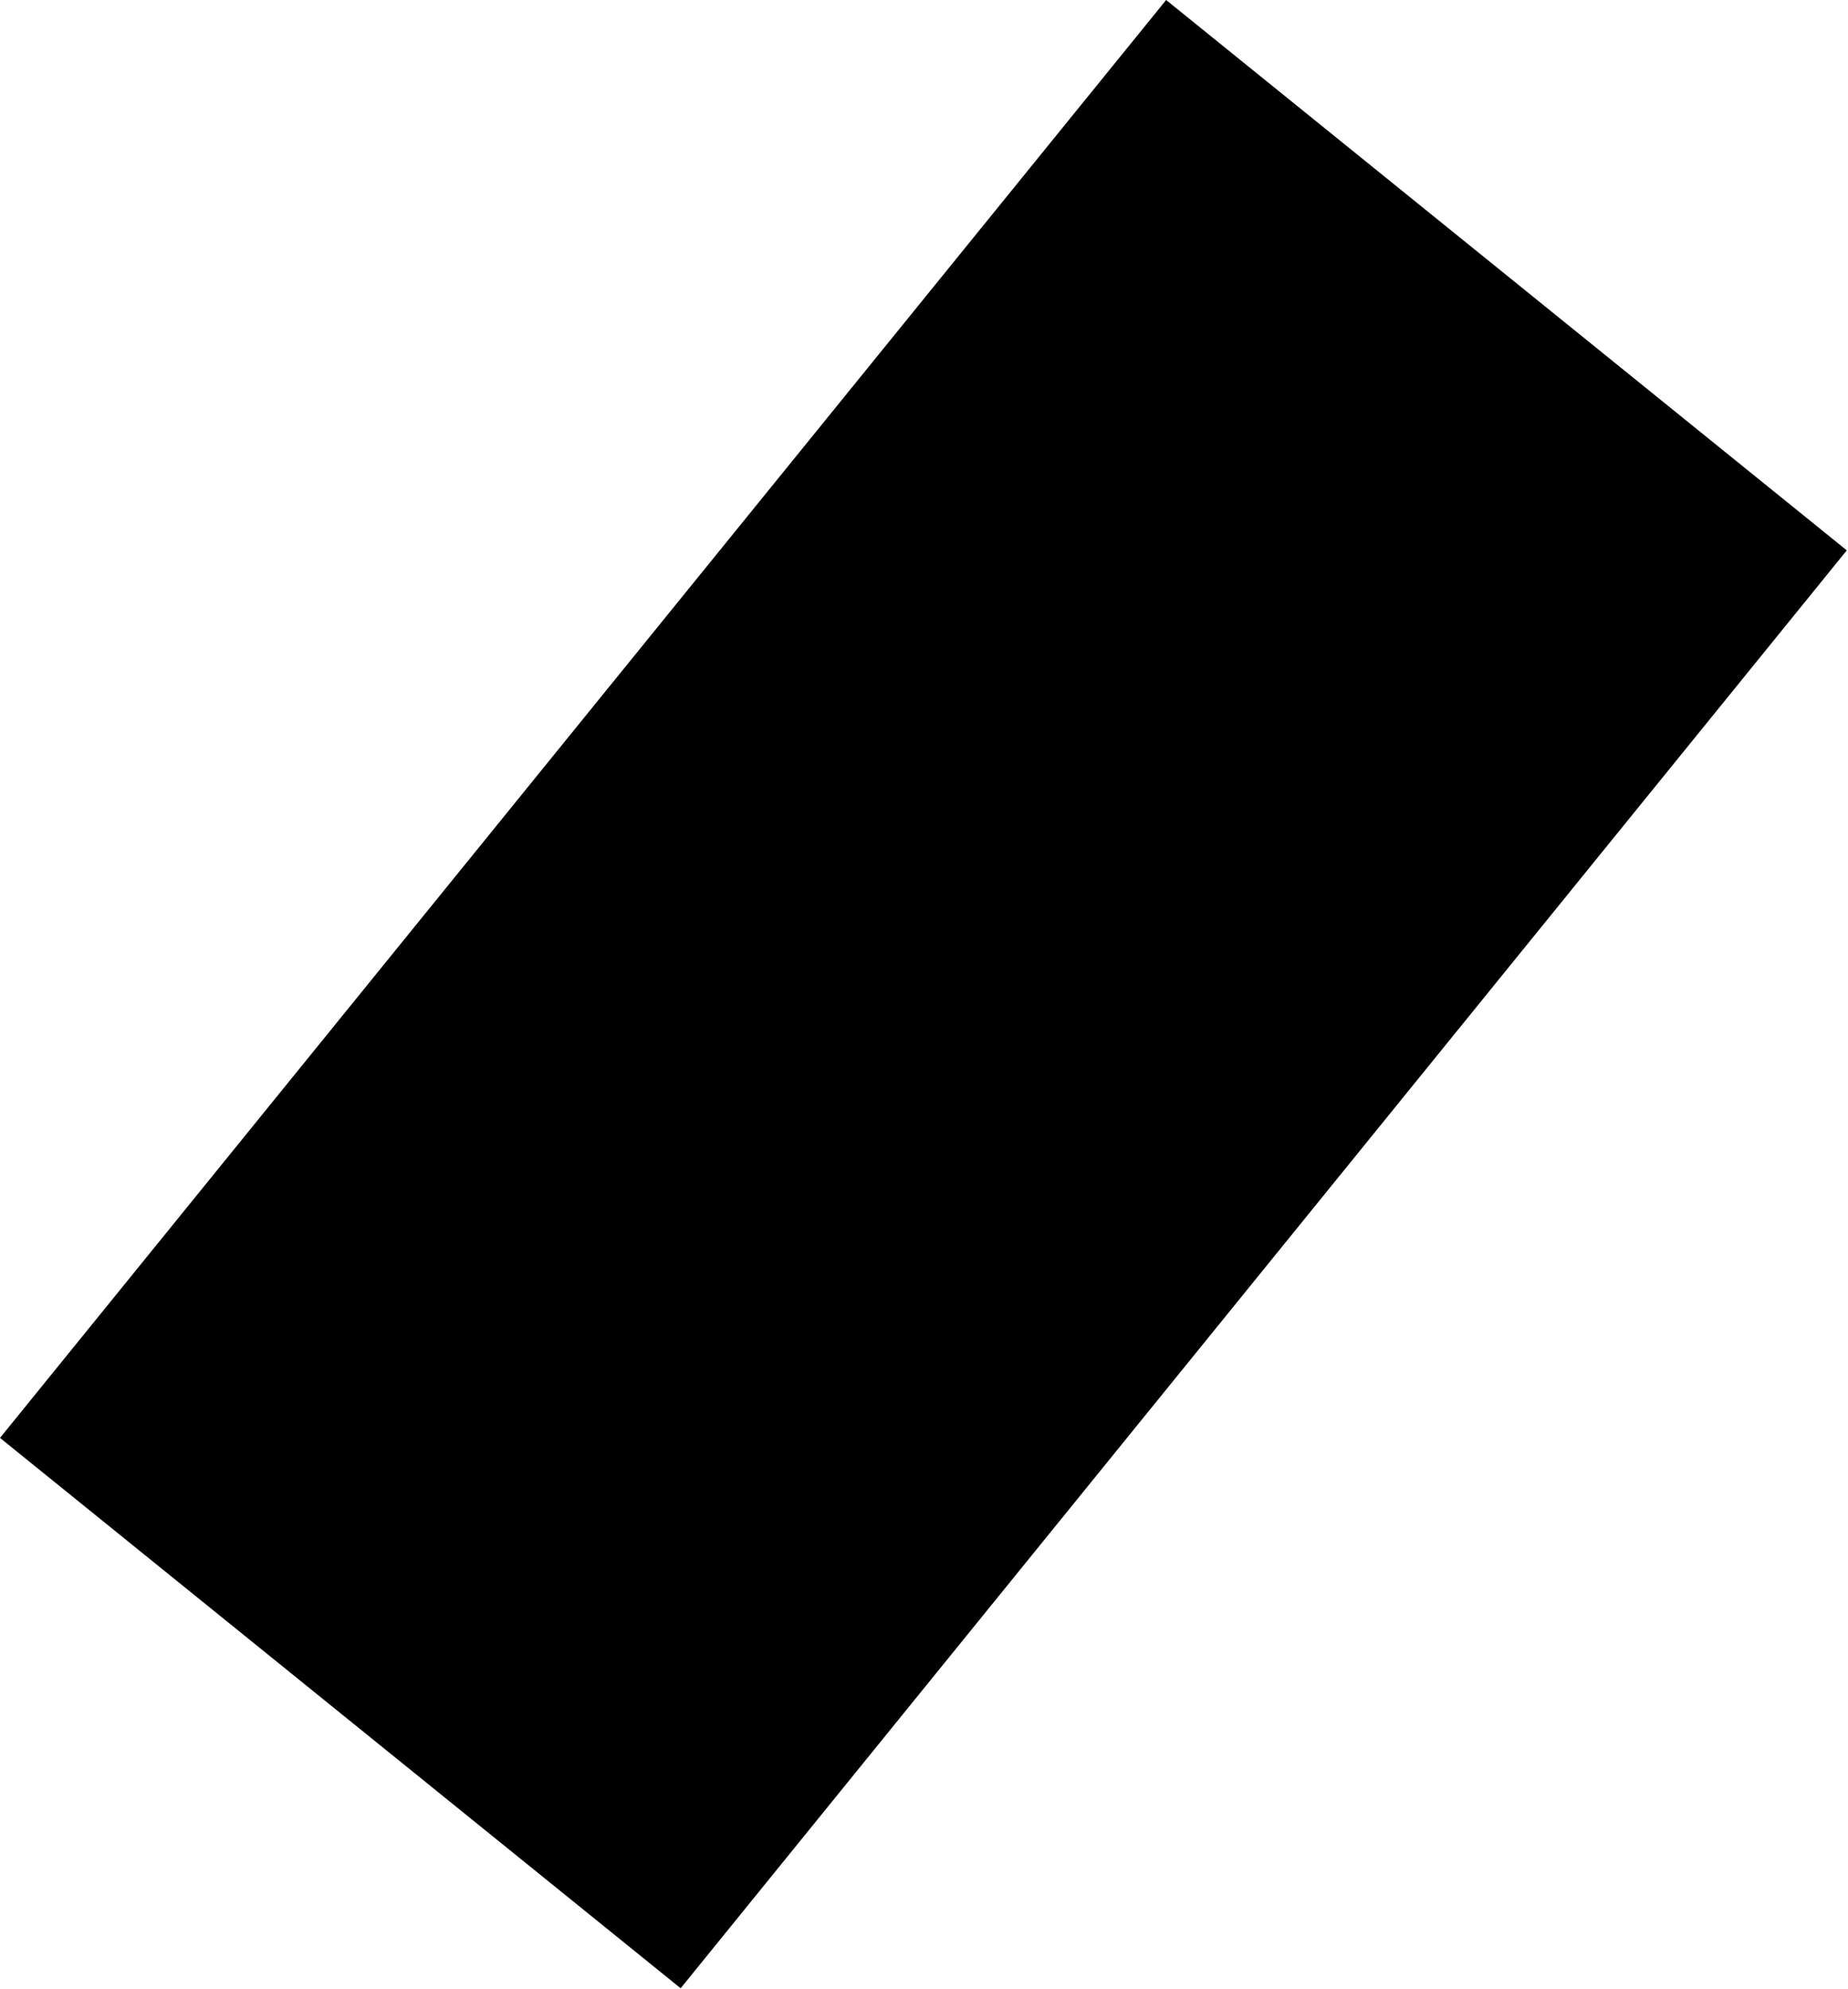 <?xml version="1.0" encoding="UTF-8"?> <svg xmlns="http://www.w3.org/2000/svg" width="486" height="523" viewBox="0 0 486 523" fill="none"><path d="M0 378.045L306.678 -0L485.68 144.697L179.002 522.742L0 378.045Z" fill="black"></path></svg> 